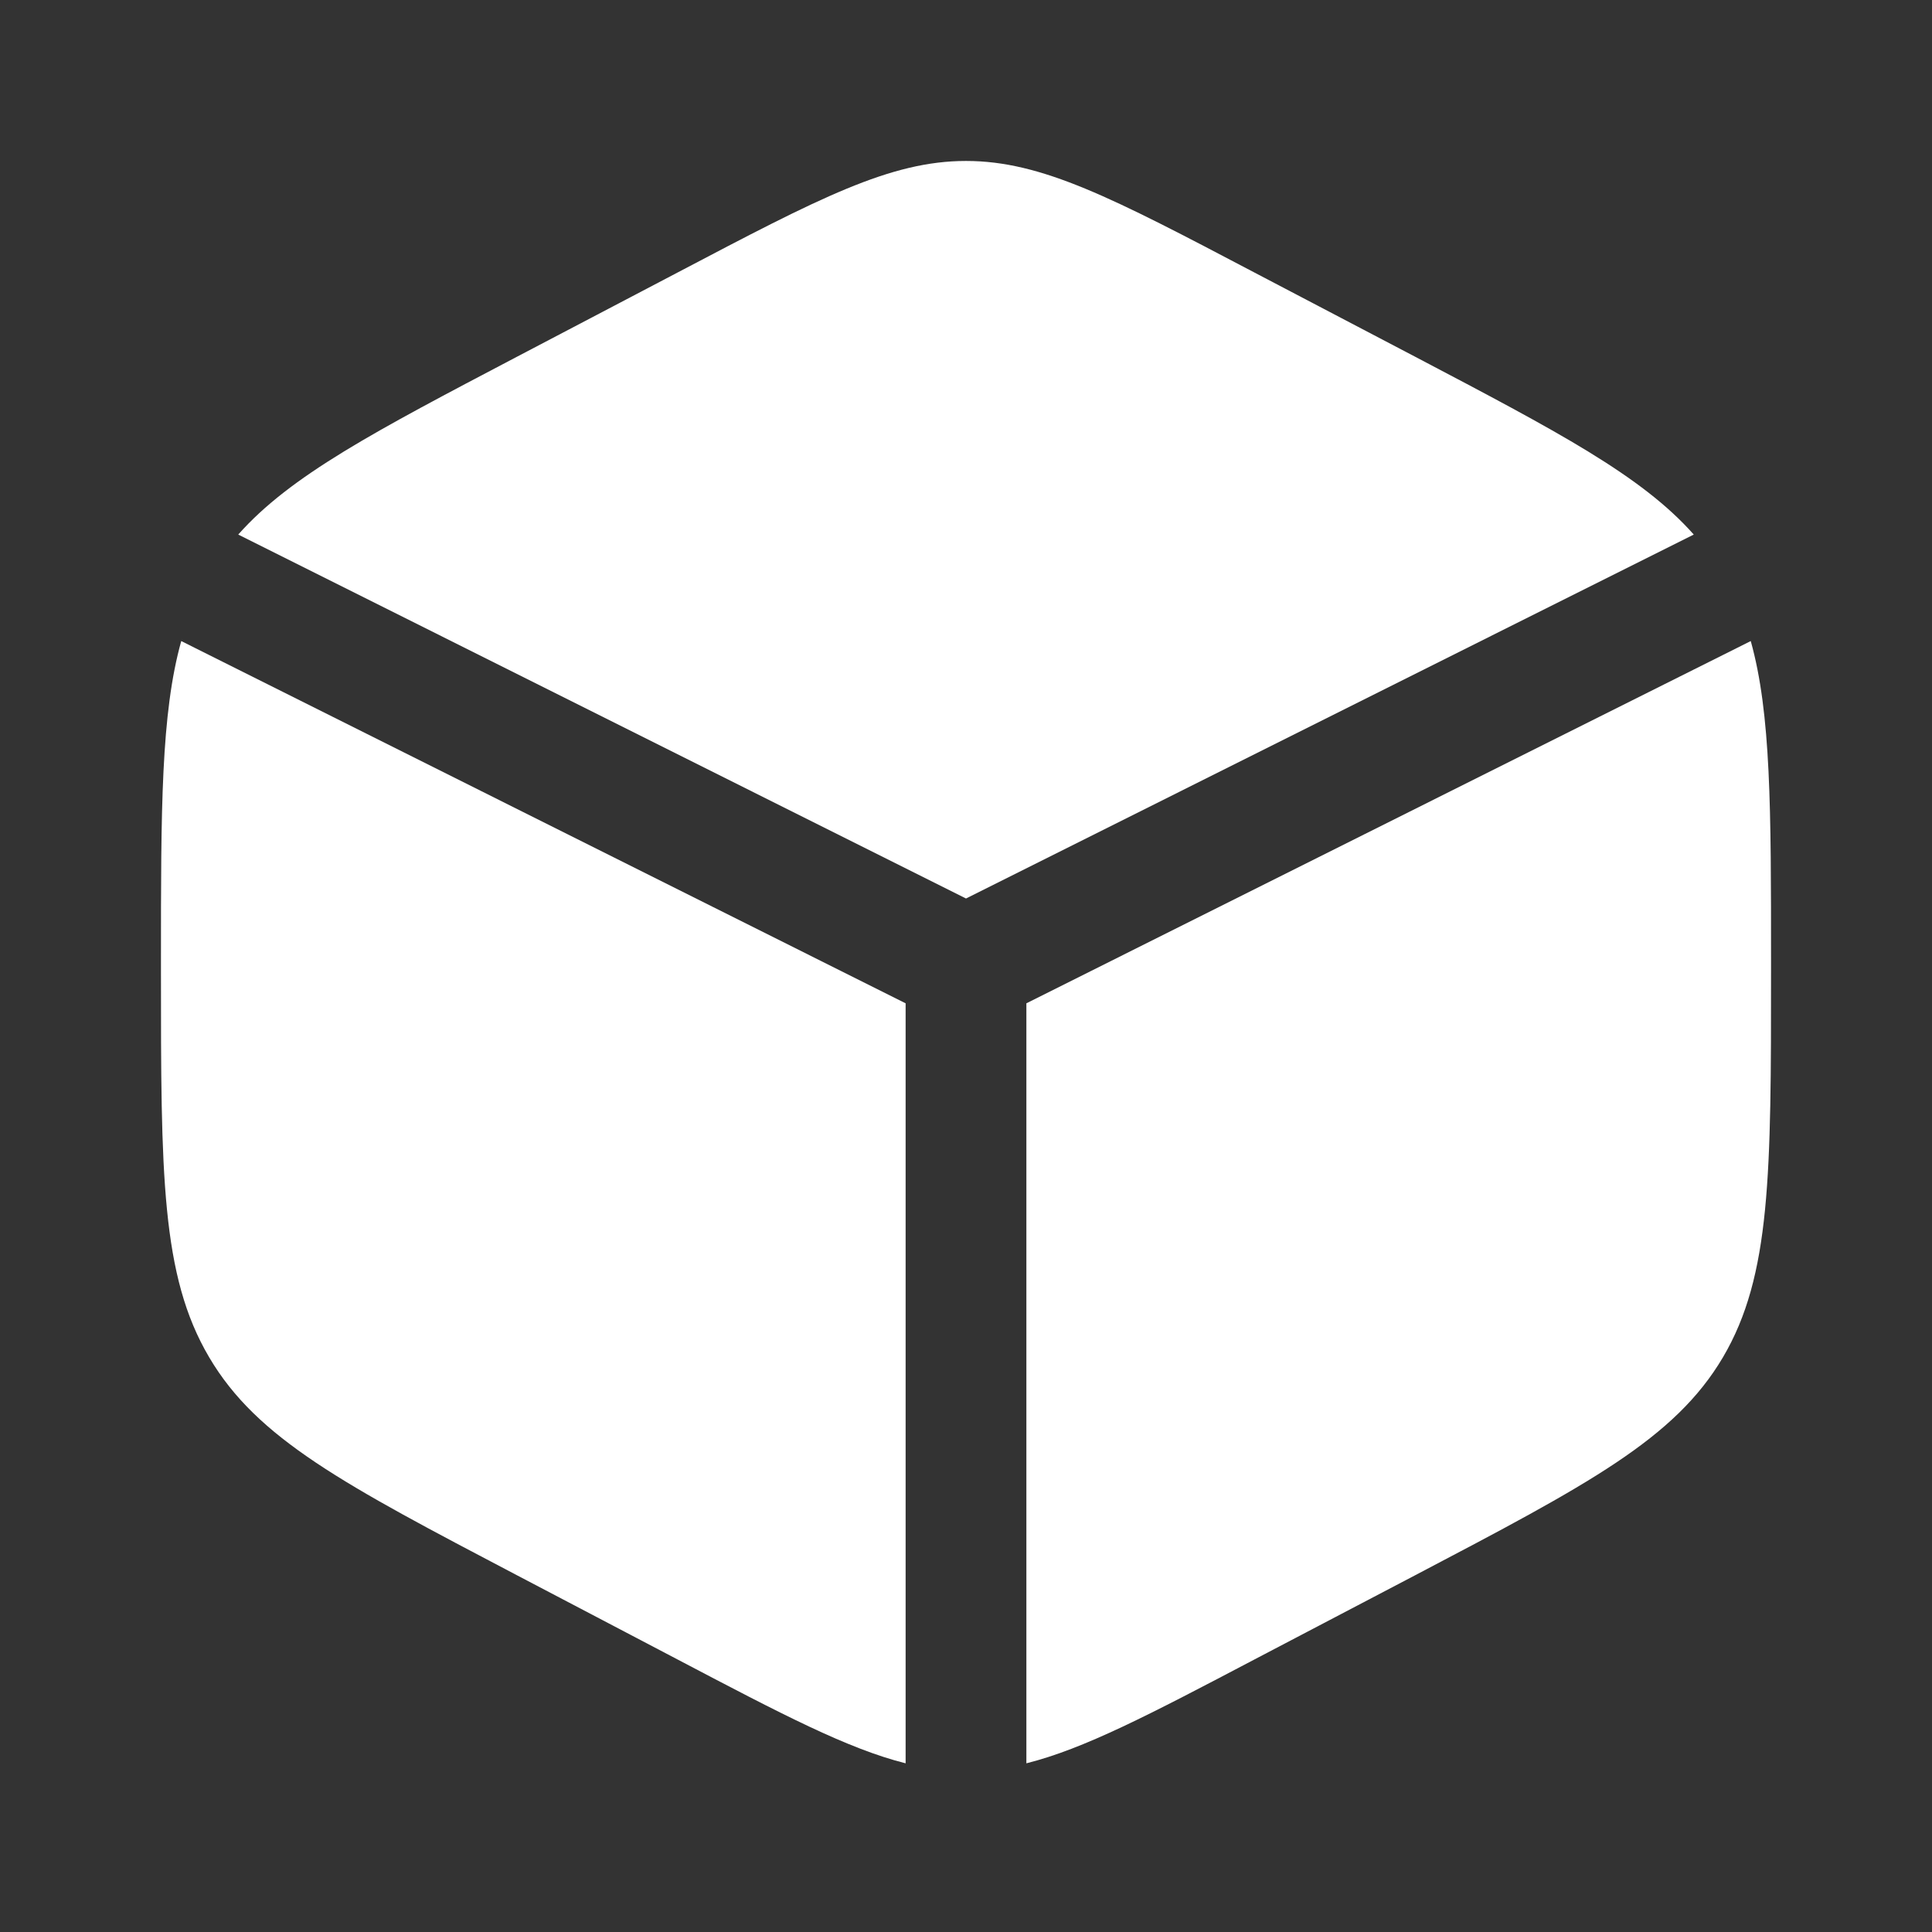 <svg width="16" height="16" viewBox="0 0 16 16" fill="none" xmlns="http://www.w3.org/2000/svg">
<rect x="0" y="0" width="16" height="16" fill="#333333" stroke="none"/>
<path d="M11.719 2.954L10.385 2.255C9.215 1.64 8.63 1.333 8 1.333C7.371 1.333 6.785 1.64 5.615 2.255L4.282 2.954C3.099 3.575 2.404 3.94 1.973 4.427L8 7.441L14.027 4.427C13.596 3.94 12.901 3.575 11.719 2.954Z" fill="white"/>
<path d="M14.499 5.309L8.5 8.309V14.603C8.979 14.483 9.523 14.198 10.385 13.745L11.719 13.046C13.153 12.293 13.87 11.916 14.269 11.24C14.667 10.564 14.667 9.722 14.667 8.039V7.961C14.667 6.699 14.667 5.91 14.499 5.309Z" fill="white"/>
<path d="M7.5 14.603V8.309L1.501 5.309C1.333 5.91 1.333 6.699 1.333 7.961V8.039C1.333 9.722 1.333 10.564 1.732 11.24C2.13 11.916 2.847 12.293 4.282 13.046L5.615 13.745C6.477 14.198 7.022 14.483 7.5 14.603Z" fill="white"/>
</svg>
